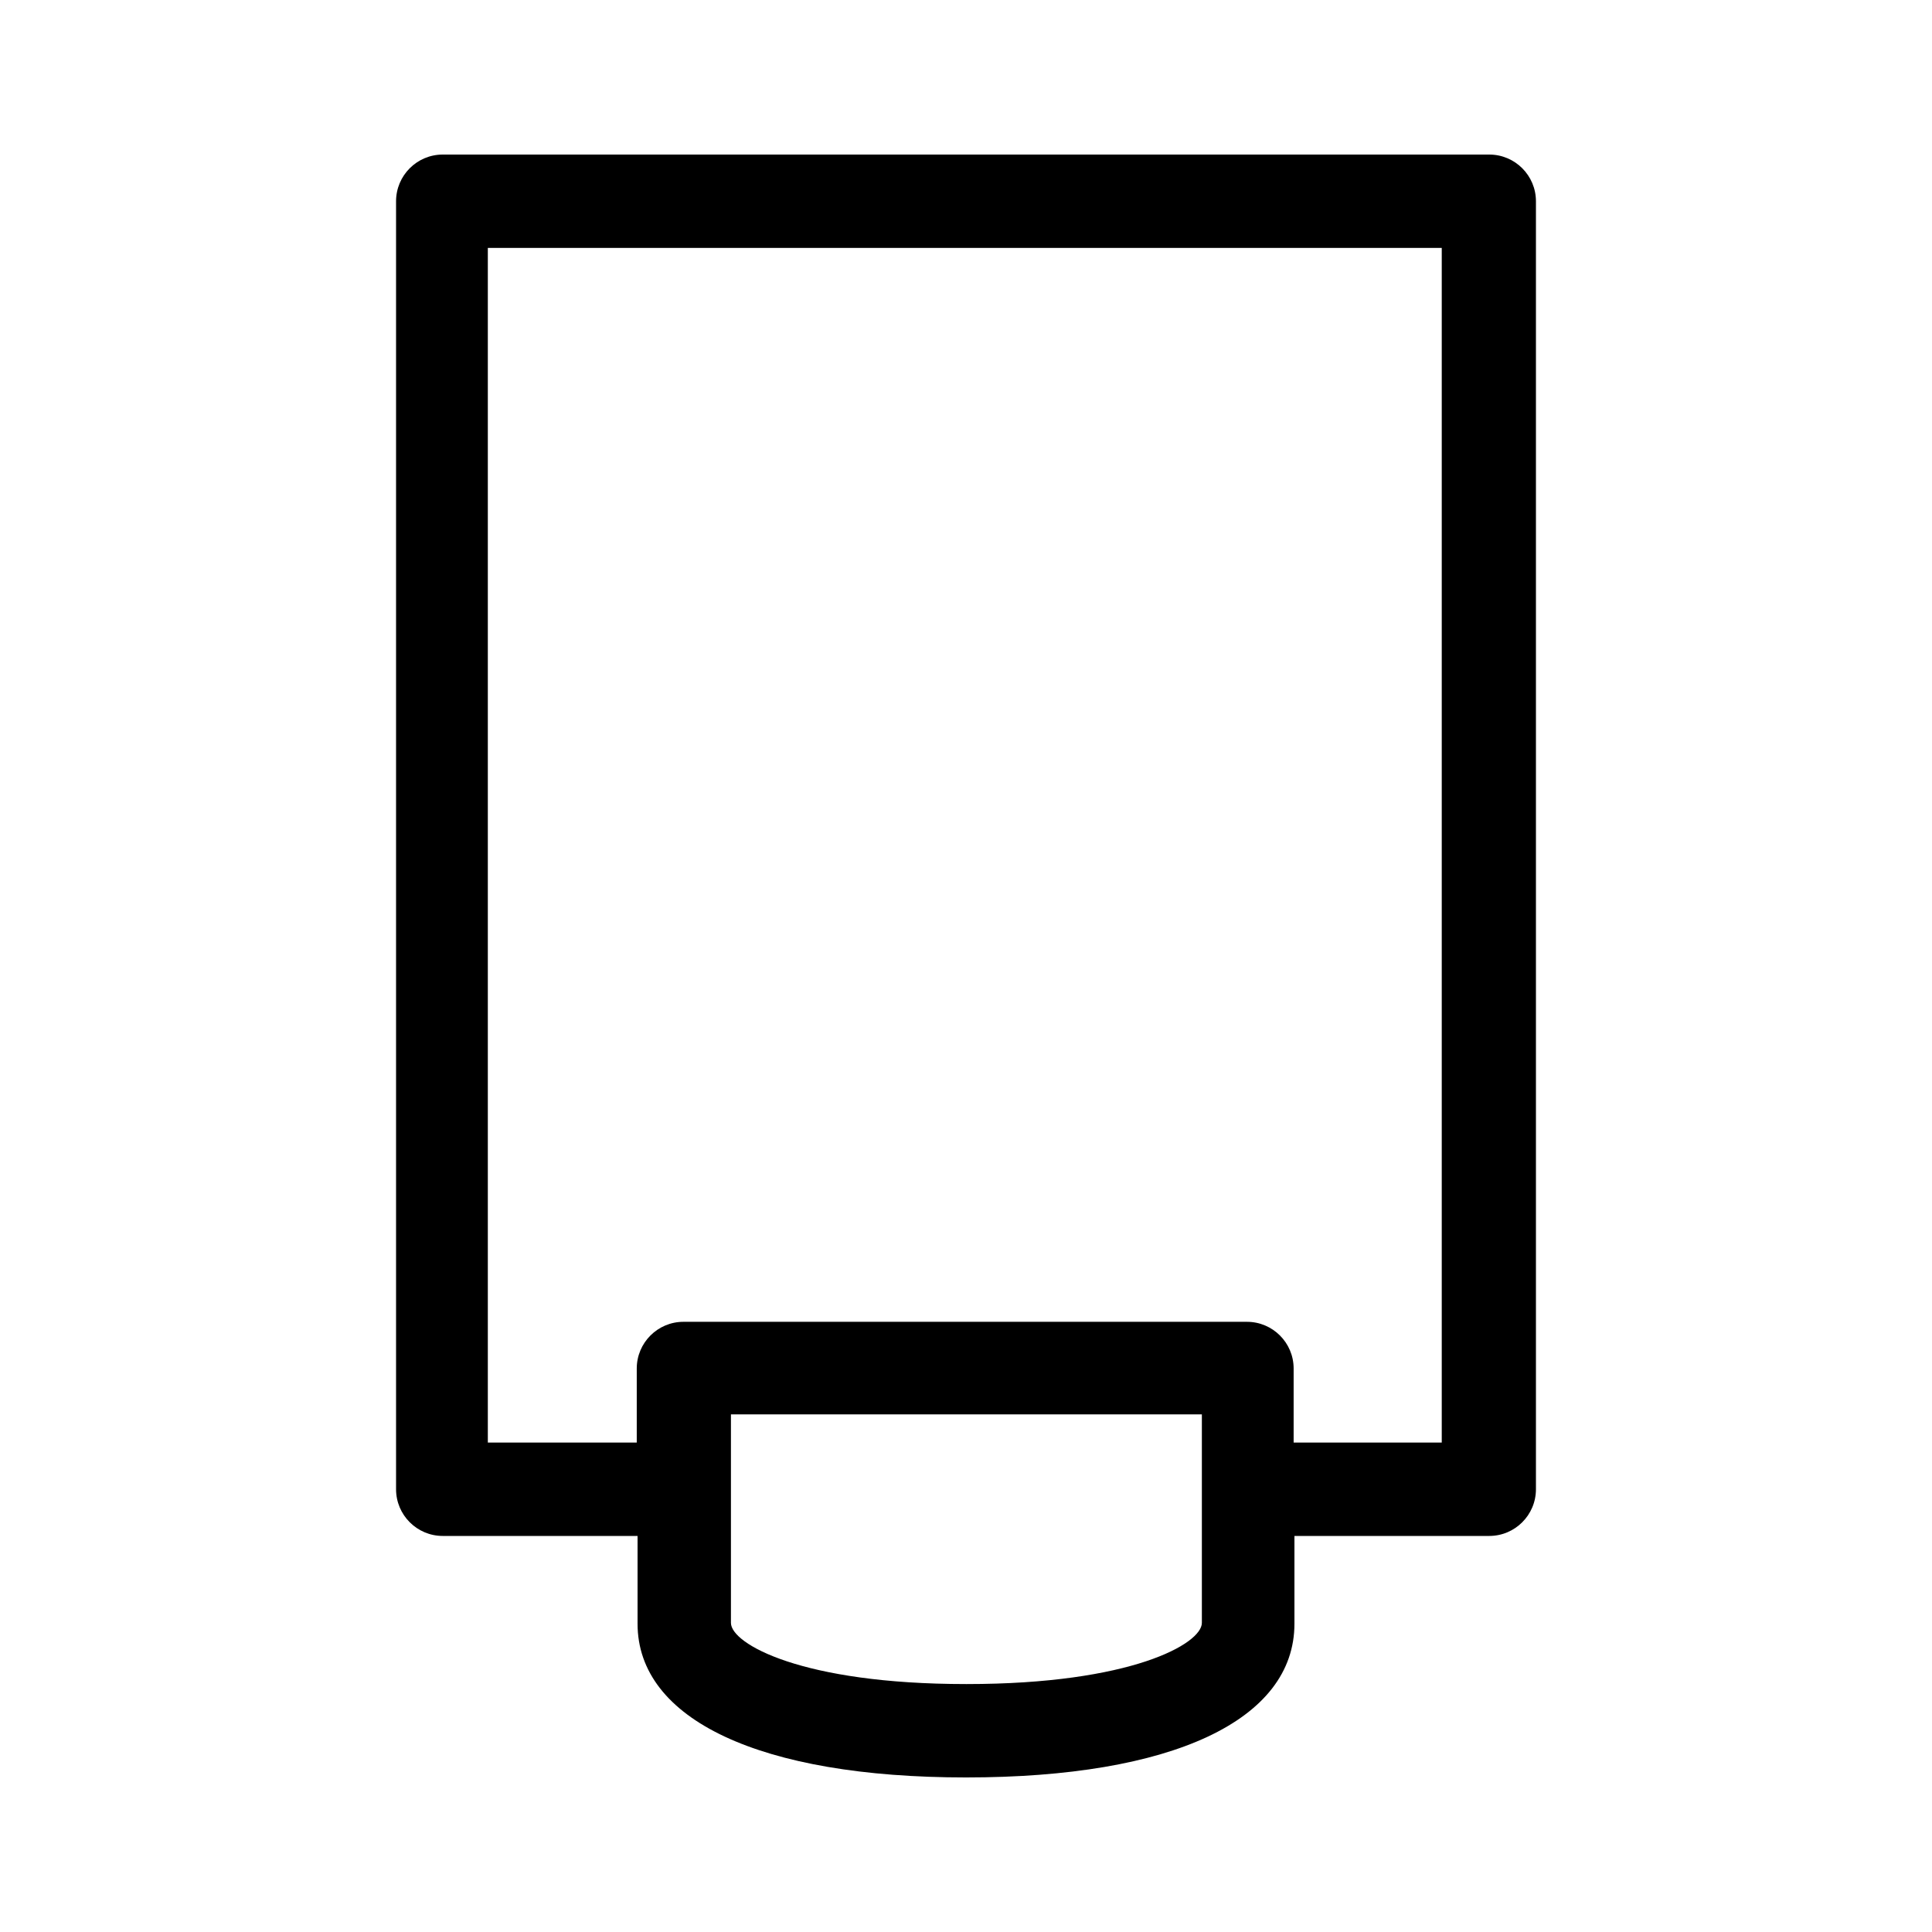 <?xml version="1.0" encoding="UTF-8"?><svg id="b" xmlns="http://www.w3.org/2000/svg" viewBox="0 0 24 24"><defs><style>.d{fill:none;}</style></defs><g id="c"><rect class="d" x="0" width="24" height="24"/><rect class="d" width="24" height="24" transform="translate(24) rotate(90)"/><path d="m18.5,1.92H5.5c-.32,0-.58.26-.58.58v16c0,.32.26.58.58.58h2.42v1.09c0,1.19,1.52,1.91,4.08,1.91s4.08-.71,4.08-1.91v-1.09h2.42c.32,0,.58-.26.58-.58V2.5c0-.32-.26-.58-.58-.58Zm-6.5,19c-2.04,0-2.92-.5-2.92-.76v-2.59h5.85v2.59c0,.26-.88.76-2.92.76Zm5.92-3h-1.85v-.92c0-.32-.26-.58-.58-.58h-7c-.32,0-.58.26-.58.58v.92h-1.85V3.08h11.85v14.85Z"/></g></svg>